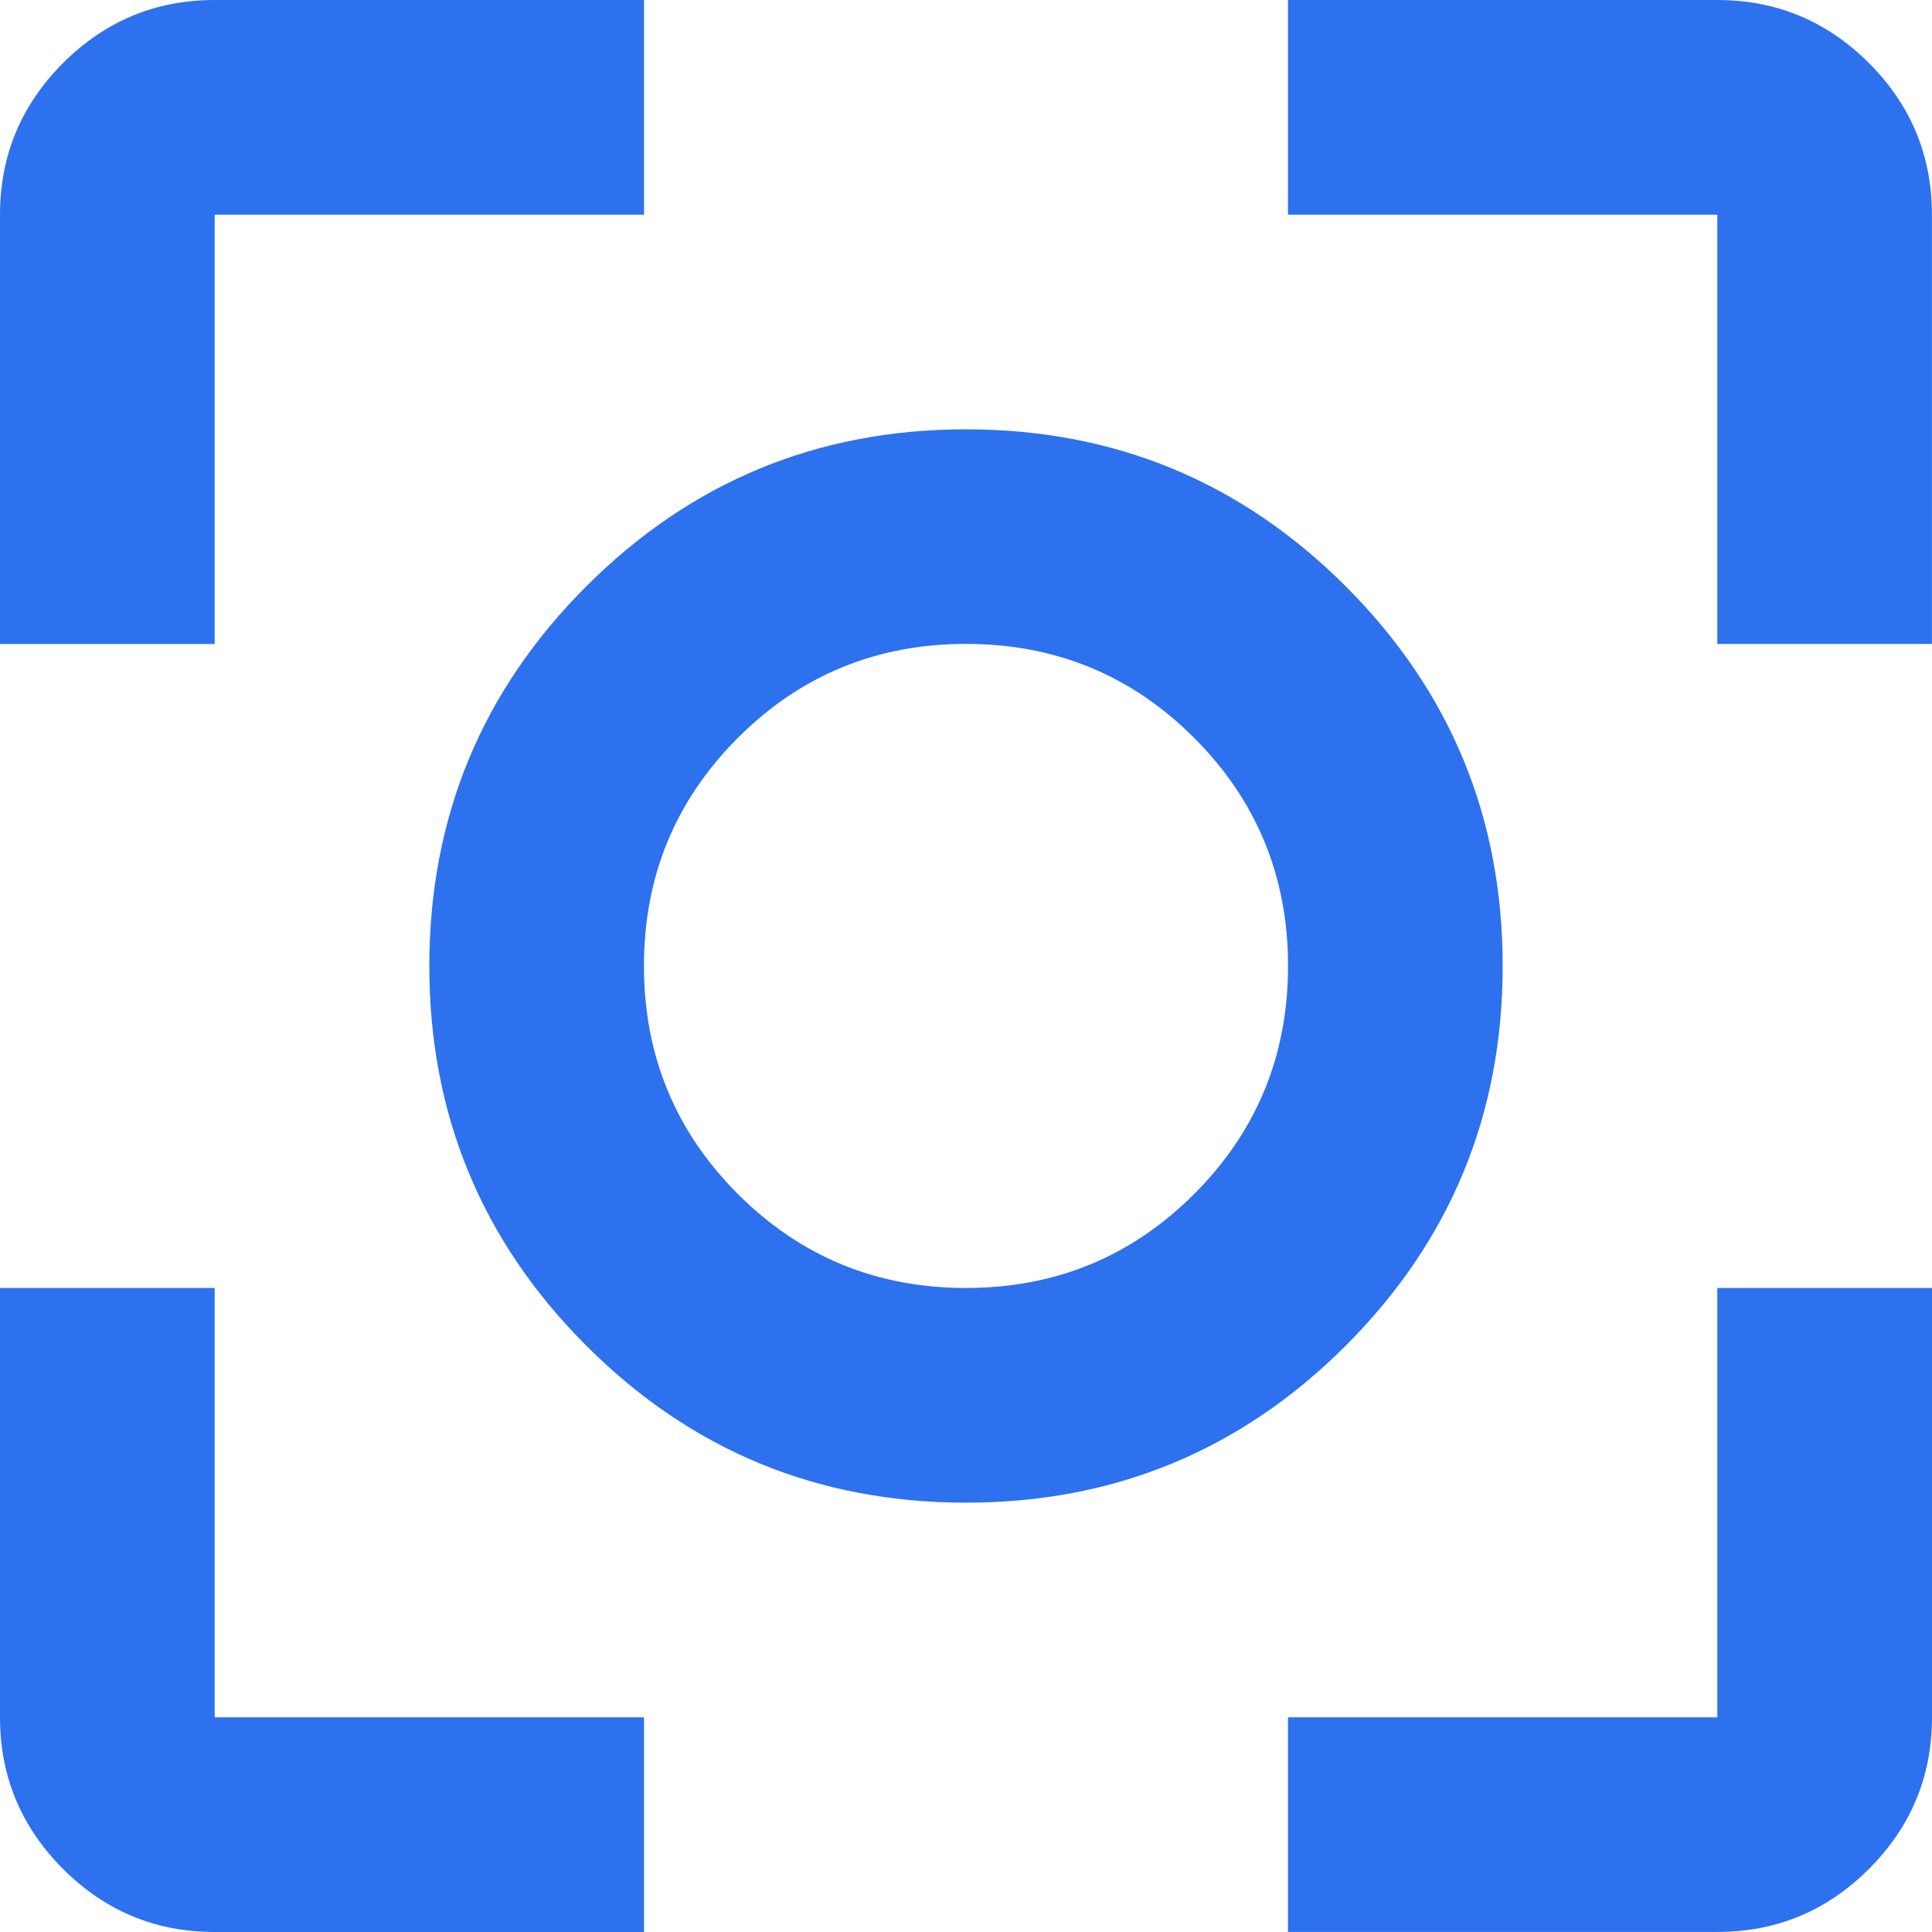 <?xml version="1.0" encoding="UTF-8"?>
<svg id="Layer_1" xmlns="http://www.w3.org/2000/svg" width="32" height="32" version="1.1" viewBox="0 0 32 32">
  <!-- Generator: Adobe Illustrator 30.0.0, SVG Export Plug-In . SVG Version: 2.1.1 Build 123)  -->
  <defs>
    <style>
      .st0 {
        fill: #2e71ef;
      }
    </style>
  </defs>
  <path class="st0" d="M3.556,32c-.978,0-1.815-.348-2.511-1.044C.348,30.259,0,29.422,0,28.444v-7.111h3.556v7.111h7.111v3.556H3.556ZM21.333,32v-3.556h7.111v-7.111h3.556v7.111c0,.978-.348,1.815-1.044,2.511-.696.696-1.533,1.044-2.511,1.044h-7.111ZM0,10.667V3.556C0,2.578.348,1.741,1.044,1.044,1.741.348,2.578,0,3.556,0h7.111v3.556H3.556v7.111H0ZM28.444,10.667V3.556h-7.111V0h7.111c.978,0,1.815.348,2.511,1.044.696.696,1.044,1.533,1.044,2.511v7.111h-3.556ZM16,24.889c-2.459,0-4.556-.867-6.289-2.6-1.733-1.733-2.6-3.83-2.6-6.289,0-2.459.867-4.556,2.6-6.289,1.733-1.733,3.83-2.6,6.289-2.6,2.459,0,4.556.867,6.289,2.6s2.6,3.83,2.6,6.289c0,2.459-.867,4.556-2.6,6.289s-3.83,2.6-6.289,2.6ZM16,21.333c1.481,0,2.741-.519,3.778-1.556s1.556-2.296,1.556-3.778c0-1.481-.519-2.741-1.556-3.778s-2.296-1.556-3.778-1.556c-1.481,0-2.741.519-3.778,1.556s-1.556,2.296-1.556,3.778c0,1.481.519,2.741,1.556,3.778s2.296,1.556,3.778,1.556Z"/>
</svg>